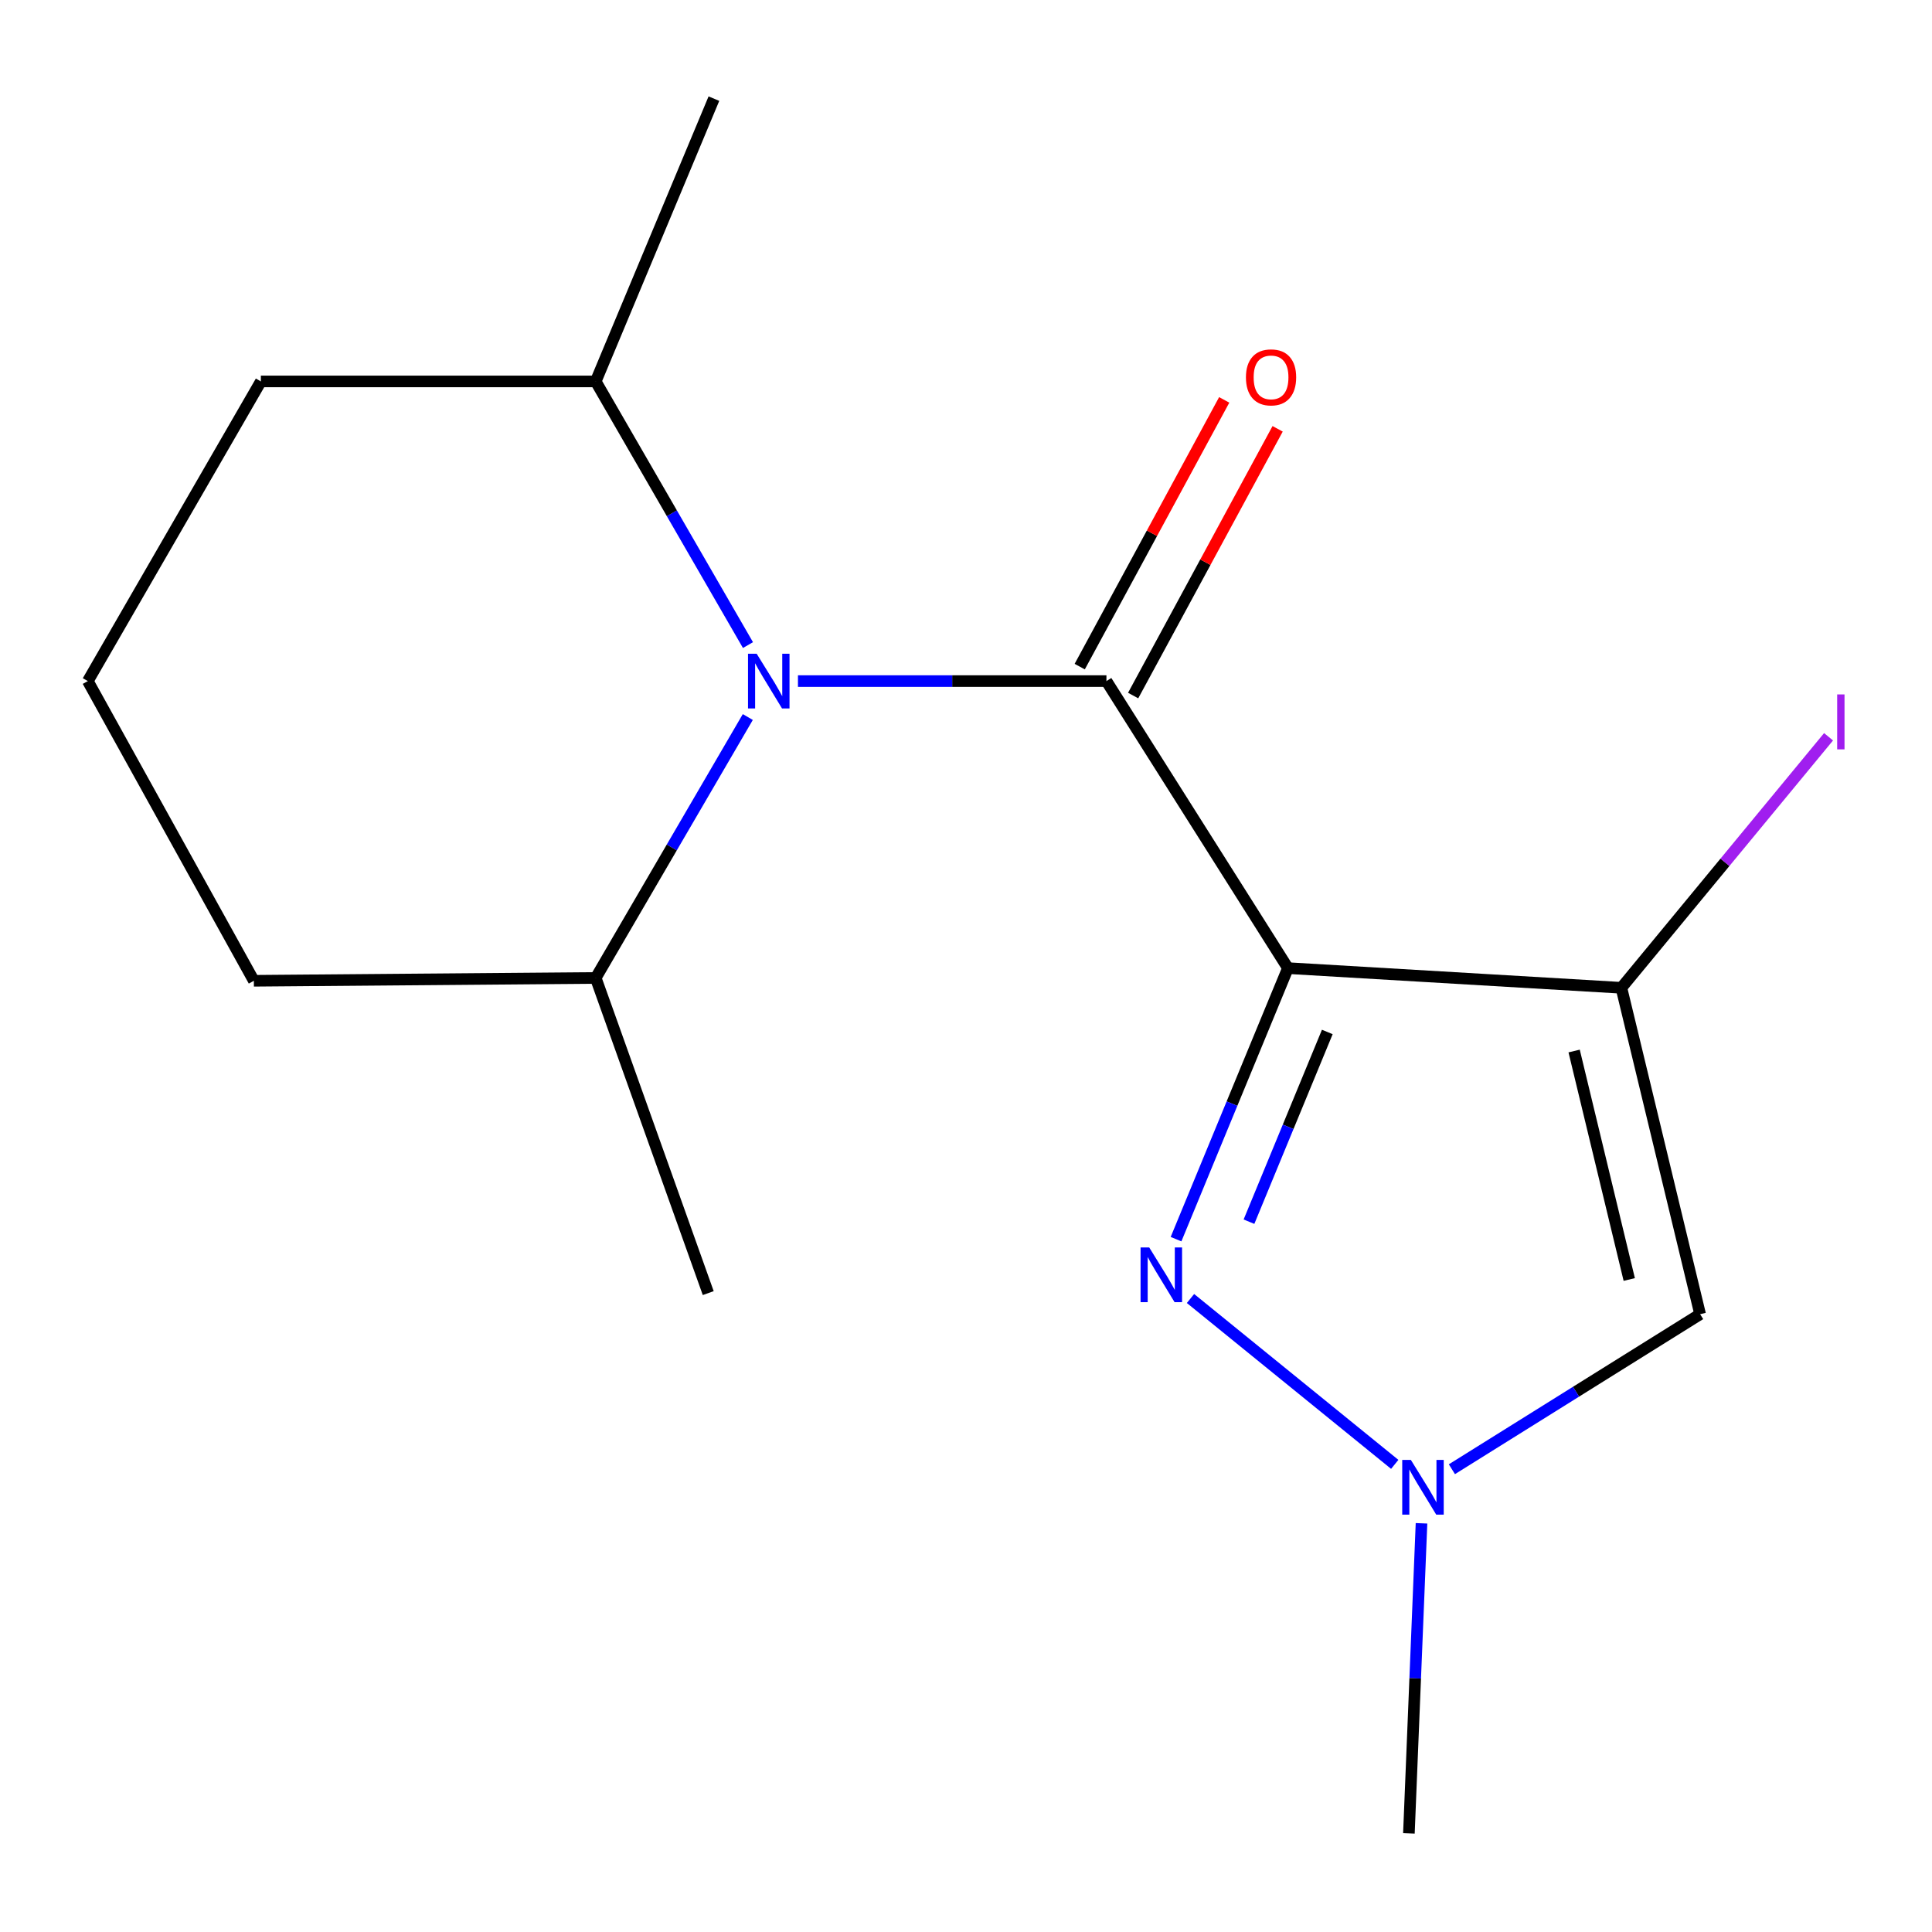 <?xml version='1.0' encoding='iso-8859-1'?>
<svg version='1.1' baseProfile='full'
              xmlns='http://www.w3.org/2000/svg'
                      xmlns:rdkit='http://www.rdkit.org/xml'
                      xmlns:xlink='http://www.w3.org/1999/xlink'
                  xml:space='preserve'
width='1000px' height='1000px' viewBox='0 0 1000 1000'>
<!-- END OF HEADER -->
<rect style='opacity:1.0;fill:#FFFFFF;stroke:none' width='1000' height='1000' x='0' y='0'> </rect>
<path class='bond-0' d='M 666.629,501.101 L 572.688,352.529' style='fill:none;fill-rule:evenodd;stroke:#000000;stroke-width:6px;stroke-linecap:butt;stroke-linejoin:miter;stroke-opacity:1' />
<path class='bond-1' d='M 666.629,501.101 L 839.223,511.286' style='fill:none;fill-rule:evenodd;stroke:#000000;stroke-width:6px;stroke-linecap:butt;stroke-linejoin:miter;stroke-opacity:1' />
<path class='bond-2' d='M 666.629,501.101 L 637.672,571.244' style='fill:none;fill-rule:evenodd;stroke:#000000;stroke-width:6px;stroke-linecap:butt;stroke-linejoin:miter;stroke-opacity:1' />
<path class='bond-2' d='M 637.672,571.244 L 608.714,641.387' style='fill:none;fill-rule:evenodd;stroke:#0000FF;stroke-width:6px;stroke-linecap:butt;stroke-linejoin:miter;stroke-opacity:1' />
<path class='bond-2' d='M 687.01,534.144 L 666.739,583.244' style='fill:none;fill-rule:evenodd;stroke:#000000;stroke-width:6px;stroke-linecap:butt;stroke-linejoin:miter;stroke-opacity:1' />
<path class='bond-2' d='M 666.739,583.244 L 646.469,632.344' style='fill:none;fill-rule:evenodd;stroke:#0000FF;stroke-width:6px;stroke-linecap:butt;stroke-linejoin:miter;stroke-opacity:1' />
<path class='bond-3' d='M 572.688,352.529 L 492.854,352.529' style='fill:none;fill-rule:evenodd;stroke:#000000;stroke-width:6px;stroke-linecap:butt;stroke-linejoin:miter;stroke-opacity:1' />
<path class='bond-3' d='M 492.854,352.529 L 413.02,352.529' style='fill:none;fill-rule:evenodd;stroke:#0000FF;stroke-width:6px;stroke-linecap:butt;stroke-linejoin:miter;stroke-opacity:1' />
<path class='bond-6' d='M 586.514,360.018 L 623.907,290.99' style='fill:none;fill-rule:evenodd;stroke:#000000;stroke-width:6px;stroke-linecap:butt;stroke-linejoin:miter;stroke-opacity:1' />
<path class='bond-6' d='M 623.907,290.99 L 661.301,221.961' style='fill:none;fill-rule:evenodd;stroke:#FF0000;stroke-width:6px;stroke-linecap:butt;stroke-linejoin:miter;stroke-opacity:1' />
<path class='bond-6' d='M 558.863,345.04 L 596.256,276.011' style='fill:none;fill-rule:evenodd;stroke:#000000;stroke-width:6px;stroke-linecap:butt;stroke-linejoin:miter;stroke-opacity:1' />
<path class='bond-6' d='M 596.256,276.011 L 633.65,206.982' style='fill:none;fill-rule:evenodd;stroke:#FF0000;stroke-width:6px;stroke-linecap:butt;stroke-linejoin:miter;stroke-opacity:1' />
<path class='bond-4' d='M 839.223,511.286 L 879.982,680.229' style='fill:none;fill-rule:evenodd;stroke:#000000;stroke-width:6px;stroke-linecap:butt;stroke-linejoin:miter;stroke-opacity:1' />
<path class='bond-4' d='M 814.767,544.003 L 843.298,662.263' style='fill:none;fill-rule:evenodd;stroke:#000000;stroke-width:6px;stroke-linecap:butt;stroke-linejoin:miter;stroke-opacity:1' />
<path class='bond-9' d='M 839.223,511.286 L 892.84,446.322' style='fill:none;fill-rule:evenodd;stroke:#000000;stroke-width:6px;stroke-linecap:butt;stroke-linejoin:miter;stroke-opacity:1' />
<path class='bond-9' d='M 892.84,446.322 L 946.457,381.359' style='fill:none;fill-rule:evenodd;stroke:#A01EEF;stroke-width:6px;stroke-linecap:butt;stroke-linejoin:miter;stroke-opacity:1' />
<path class='bond-5' d='M 616.198,672.104 L 721.914,757.951' style='fill:none;fill-rule:evenodd;stroke:#0000FF;stroke-width:6px;stroke-linecap:butt;stroke-linejoin:miter;stroke-opacity:1' />
<path class='bond-7' d='M 387.147,333.891 L 347.743,265.657' style='fill:none;fill-rule:evenodd;stroke:#0000FF;stroke-width:6px;stroke-linecap:butt;stroke-linejoin:miter;stroke-opacity:1' />
<path class='bond-7' d='M 347.743,265.657 L 308.338,197.423' style='fill:none;fill-rule:evenodd;stroke:#000000;stroke-width:6px;stroke-linecap:butt;stroke-linejoin:miter;stroke-opacity:1' />
<path class='bond-8' d='M 387.064,371.135 L 347.701,438.66' style='fill:none;fill-rule:evenodd;stroke:#0000FF;stroke-width:6px;stroke-linecap:butt;stroke-linejoin:miter;stroke-opacity:1' />
<path class='bond-8' d='M 347.701,438.66 L 308.338,506.185' style='fill:none;fill-rule:evenodd;stroke:#000000;stroke-width:6px;stroke-linecap:butt;stroke-linejoin:miter;stroke-opacity:1' />
<path class='bond-16' d='M 879.982,680.229 L 815.74,720.35' style='fill:none;fill-rule:evenodd;stroke:#000000;stroke-width:6px;stroke-linecap:butt;stroke-linejoin:miter;stroke-opacity:1' />
<path class='bond-16' d='M 815.74,720.35 L 751.498,760.471' style='fill:none;fill-rule:evenodd;stroke:#0000FF;stroke-width:6px;stroke-linecap:butt;stroke-linejoin:miter;stroke-opacity:1' />
<path class='bond-10' d='M 735.771,788.461 L 732.508,868.704' style='fill:none;fill-rule:evenodd;stroke:#0000FF;stroke-width:6px;stroke-linecap:butt;stroke-linejoin:miter;stroke-opacity:1' />
<path class='bond-10' d='M 732.508,868.704 L 729.244,948.947' style='fill:none;fill-rule:evenodd;stroke:#000000;stroke-width:6px;stroke-linecap:butt;stroke-linejoin:miter;stroke-opacity:1' />
<path class='bond-13' d='M 308.338,197.423 L 135.027,197.423' style='fill:none;fill-rule:evenodd;stroke:#000000;stroke-width:6px;stroke-linecap:butt;stroke-linejoin:miter;stroke-opacity:1' />
<path class='bond-14' d='M 308.338,197.423 L 369.52,51.053' style='fill:none;fill-rule:evenodd;stroke:#000000;stroke-width:6px;stroke-linecap:butt;stroke-linejoin:miter;stroke-opacity:1' />
<path class='bond-12' d='M 308.338,506.185 L 131.393,507.652' style='fill:none;fill-rule:evenodd;stroke:#000000;stroke-width:6px;stroke-linecap:butt;stroke-linejoin:miter;stroke-opacity:1' />
<path class='bond-15' d='M 308.338,506.185 L 366.585,669.31' style='fill:none;fill-rule:evenodd;stroke:#000000;stroke-width:6px;stroke-linecap:butt;stroke-linejoin:miter;stroke-opacity:1' />
<path class='bond-11' d='M 45.455,352.529 L 131.393,507.652' style='fill:none;fill-rule:evenodd;stroke:#000000;stroke-width:6px;stroke-linecap:butt;stroke-linejoin:miter;stroke-opacity:1' />
<path class='bond-17' d='M 45.455,352.529 L 135.027,197.423' style='fill:none;fill-rule:evenodd;stroke:#000000;stroke-width:6px;stroke-linecap:butt;stroke-linejoin:miter;stroke-opacity:1' />
<path  class='atom-3' d='M 594.836 645.68
L 604.116 660.68
Q 605.036 662.16, 606.516 664.84
Q 607.996 667.52, 608.076 667.68
L 608.076 645.68
L 611.836 645.68
L 611.836 674
L 607.956 674
L 597.996 657.6
Q 596.836 655.68, 595.596 653.48
Q 594.396 651.28, 594.036 650.6
L 594.036 674
L 590.356 674
L 590.356 645.68
L 594.836 645.68
' fill='#0000FF'/>
<path  class='atom-4' d='M 391.651 338.369
L 400.931 353.369
Q 401.851 354.849, 403.331 357.529
Q 404.811 360.209, 404.891 360.369
L 404.891 338.369
L 408.651 338.369
L 408.651 366.689
L 404.771 366.689
L 394.811 350.289
Q 393.651 348.369, 392.411 346.169
Q 391.211 343.969, 390.851 343.289
L 390.851 366.689
L 387.171 366.689
L 387.171 338.369
L 391.651 338.369
' fill='#0000FF'/>
<path  class='atom-6' d='M 730.27 755.659
L 739.55 770.659
Q 740.47 772.139, 741.95 774.819
Q 743.43 777.499, 743.51 777.659
L 743.51 755.659
L 747.27 755.659
L 747.27 783.979
L 743.39 783.979
L 733.43 767.579
Q 732.27 765.659, 731.03 763.459
Q 729.83 761.259, 729.47 760.579
L 729.47 783.979
L 725.79 783.979
L 725.79 755.659
L 730.27 755.659
' fill='#0000FF'/>
<path  class='atom-7' d='M 644.894 195.319
Q 644.894 188.519, 648.254 184.719
Q 651.614 180.919, 657.894 180.919
Q 664.174 180.919, 667.534 184.719
Q 670.894 188.519, 670.894 195.319
Q 670.894 202.199, 667.494 206.119
Q 664.094 209.999, 657.894 209.999
Q 651.654 209.999, 648.254 206.119
Q 644.894 202.239, 644.894 195.319
M 657.894 206.799
Q 662.214 206.799, 664.534 203.919
Q 666.894 200.999, 666.894 195.319
Q 666.894 189.759, 664.534 186.959
Q 662.214 184.119, 657.894 184.119
Q 653.574 184.119, 651.214 186.919
Q 648.894 189.719, 648.894 195.319
Q 648.894 201.039, 651.214 203.919
Q 653.574 206.799, 657.894 206.799
' fill='#FF0000'/>
<path  class='atom-10' d='M 950.918 359.431
L 954.718 359.431
L 954.718 387.871
L 950.918 387.871
L 950.918 359.431
' fill='#A01EEF'/>
</svg>

